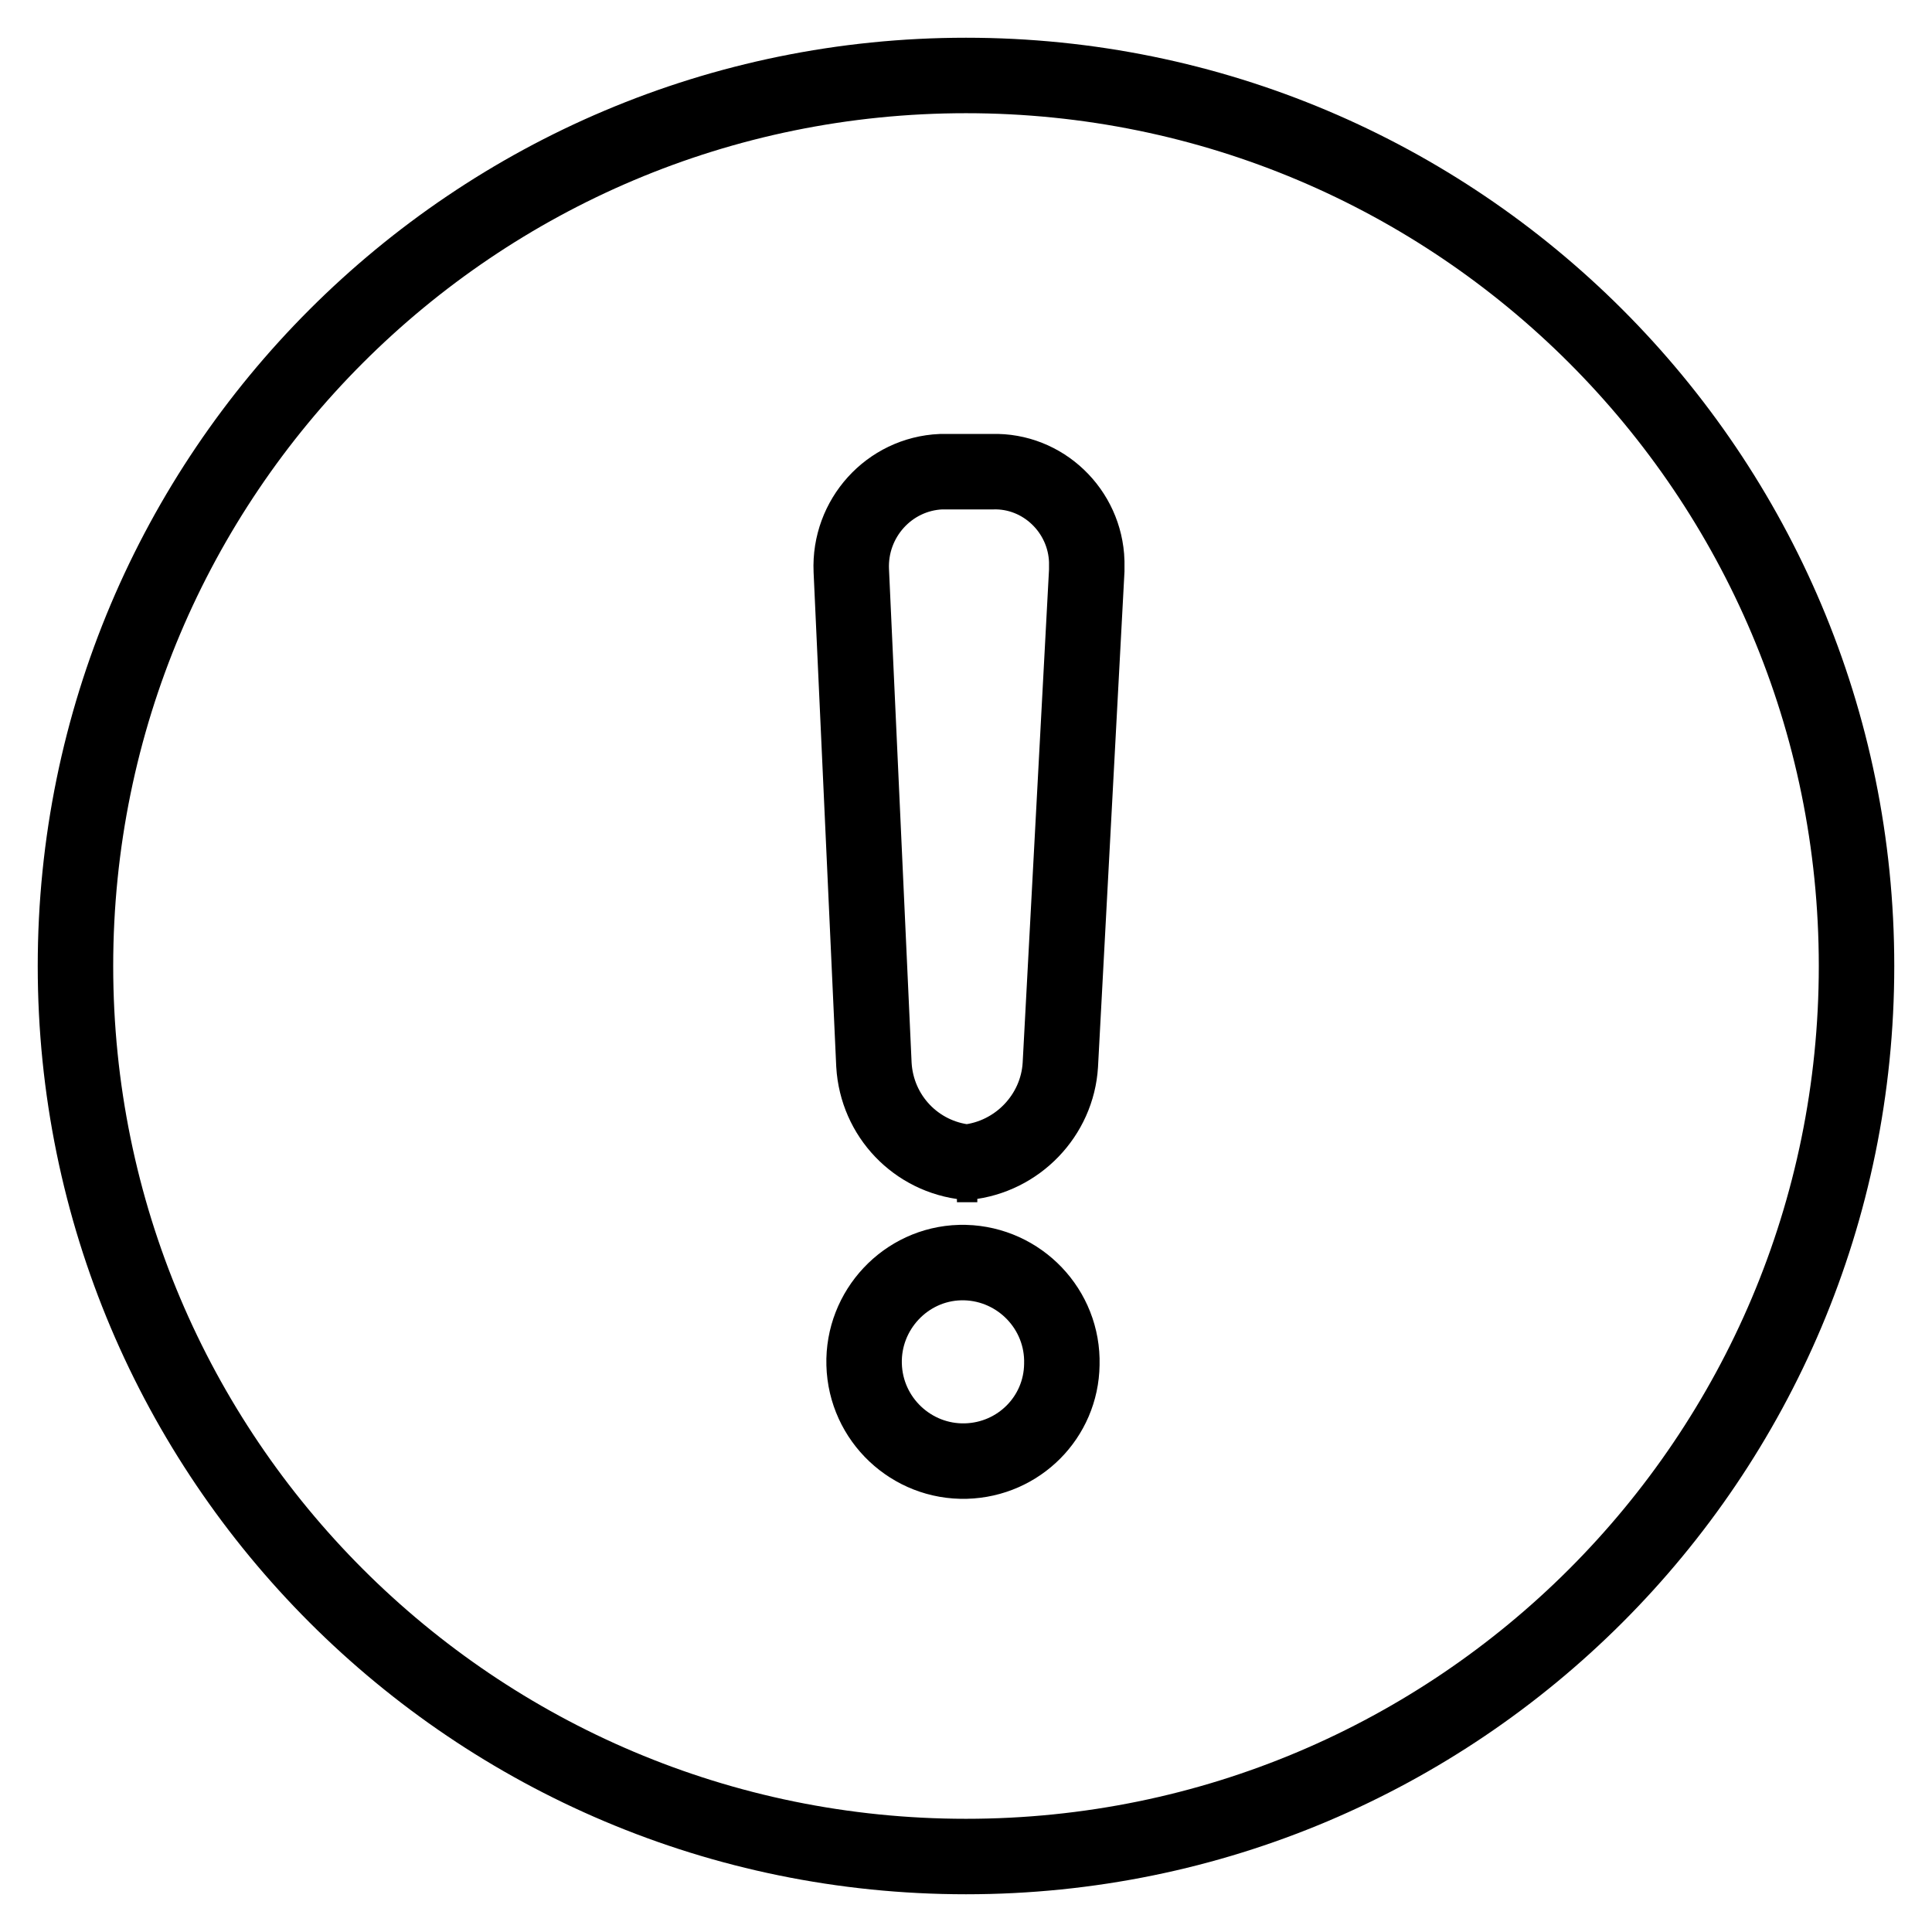 <?xml version="1.0" encoding="utf-8"?>
<!-- Svg Vector Icons : http://www.onlinewebfonts.com/icon -->
<!DOCTYPE svg PUBLIC "-//W3C//DTD SVG 1.1//EN" "http://www.w3.org/Graphics/SVG/1.1/DTD/svg11.dtd">
<svg version="1.1" xmlns="http://www.w3.org/2000/svg" xmlns:xlink="http://www.w3.org/1999/xlink" x="0px" y="0px" viewBox="0 0 256 256" enable-background="new 0 0 256 256" xml:space="preserve">
<g> <path stroke-width="10" fill-opacity="0" stroke="#000000"  d="M128,10C62.8,10,10,62.8,10,128c0,65.2,52.8,118,118,118c65.2,0,118-52.8,118-118C246,62.8,193.2,10,128,10 z M128,193.6c-7.2,0.2-13.3-5.5-13.5-12.8c-0.2-7.2,5.5-13.3,12.7-13.5c0.2,0,0.5,0,0.7,0c7.2,0.2,13,6.2,12.8,13.5 C140.6,187.8,135,193.4,128,193.6z M140.5,141.1L140.5,141.1c-0.4,6.7-5.7,12.2-12.4,12.9c0.5,0.1,0.9,0.3,1.4,0.3h-2.7 c0.5,0,0.9-0.2,1.3-0.3c-6.7-0.7-11.9-6.1-12.3-12.9l-3-65.5c-0.3-6.9,5-12.8,11.9-13.1c0.2,0,0.5,0,0.7,0h6.1 c6.7-0.2,12.3,5.2,12.5,11.9c0,0.4,0,0.8,0,1.2L140.5,141.1L140.5,141.1z"/></g>
</svg>